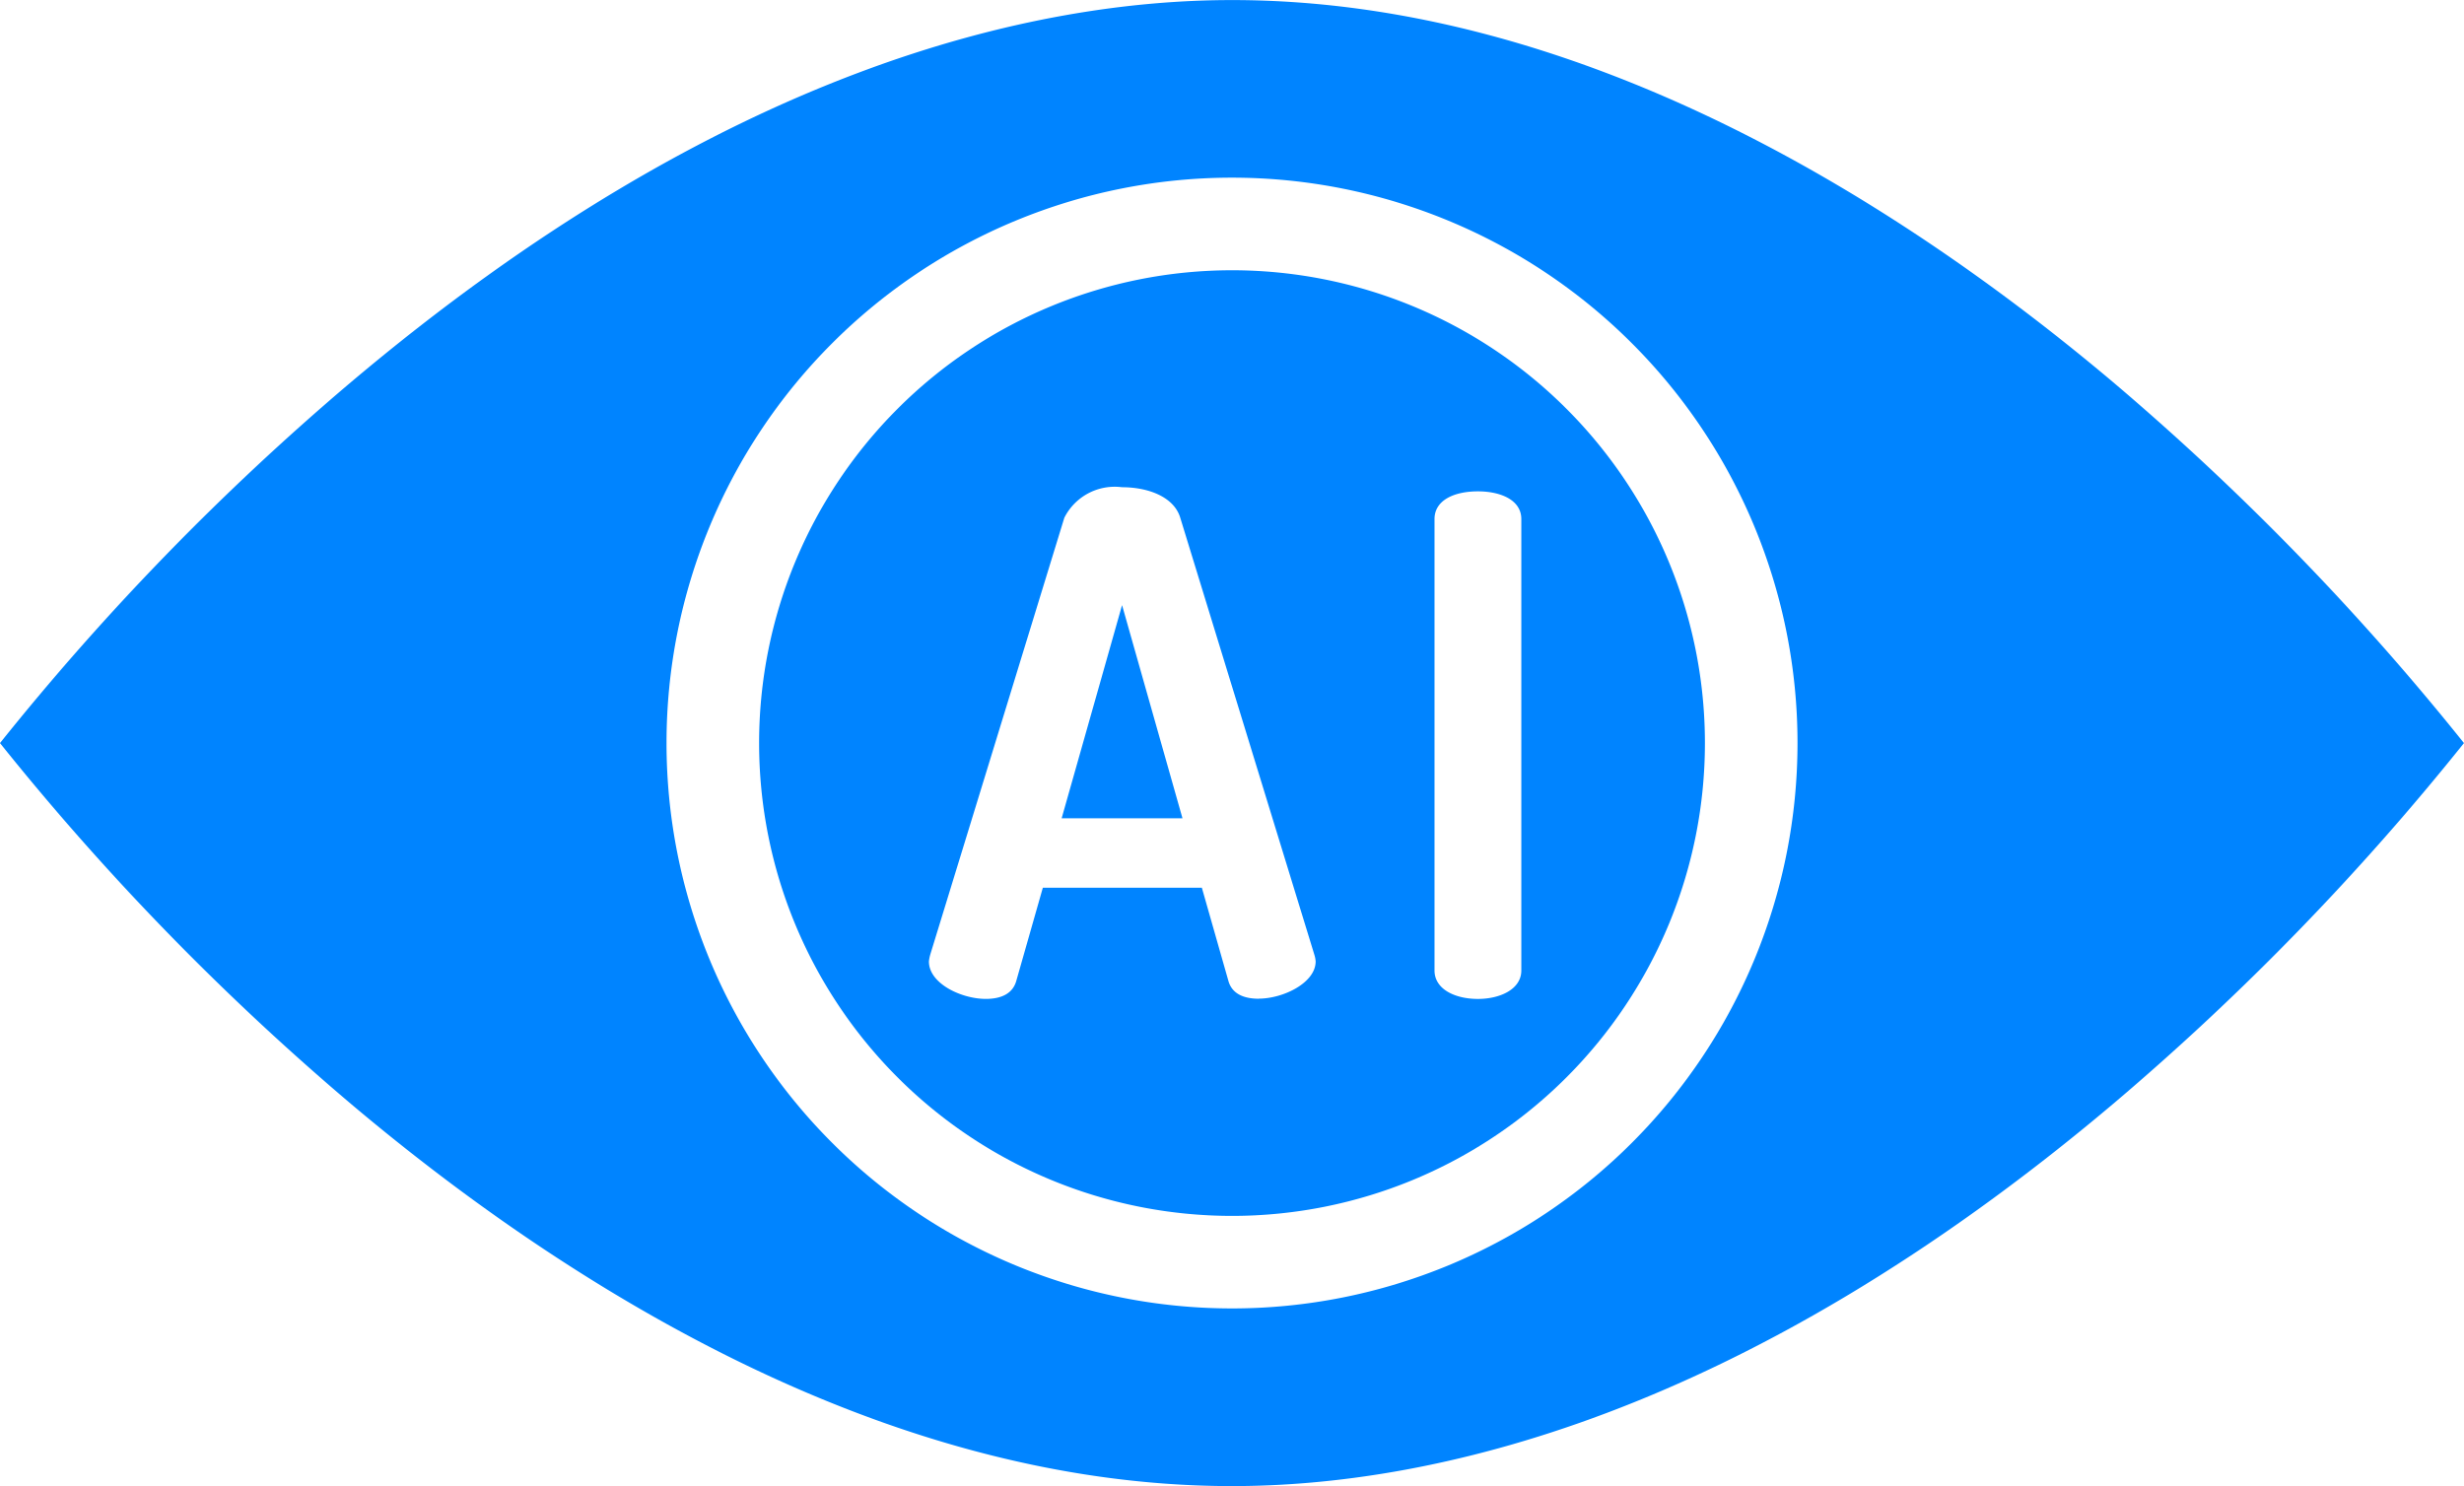 <svg xmlns="http://www.w3.org/2000/svg" width="74.601" height="45" viewBox="0 0 74.601 45"><defs><style>.a{fill:#0084ff;}</style></defs><g transform="translate(0 -0.398)"><path class="a" d="M183.461,111.439h3.658l-1.829-6.454Zm0,0" transform="translate(-151.318 -86.262)"/><path class="a" d="M145.493,47.1a14.318,14.318,0,1,0,14.319,14.319A14.318,14.318,0,0,0,145.493,47.1Zm.813,22.06c-.463,0-.82-.153-.925-.553l-.8-2.808h-4.815l-.8,2.808c-.105.4-.463.558-.925.558-.736,0-1.724-.462-1.724-1.135a1.238,1.238,0,0,1,.042-.211l4.058-13.224a1.707,1.707,0,0,1,1.744-.925c.8,0,1.577.294,1.766.925l4.057,13.222a.9.9,0,0,1,.042.209C148.03,68.677,147.042,69.157,146.306,69.157Zm7.947-.856c0,.568-.641.862-1.314.862-.693,0-1.314-.294-1.314-.862V54.635c0-.588.621-.84,1.314-.84.673,0,1.314.253,1.314.84Zm0,0" transform="translate(-108.193 -38.518)"/><path class="a" d="M74.6,22.9A79.291,79.291,0,0,0,63.984,11.977C57.726,6.7,48.016.4,37.3.4,31.375.4,21.928,2.414,10.57,12.018A79.108,79.108,0,0,0,0,22.9,79.247,79.247,0,0,0,10.618,33.82C16.876,39.1,26.585,45.4,37.3,45.4c5.926,0,15.373-2.016,26.731-11.619A79.1,79.1,0,0,0,74.6,22.9ZM37.3,40.02A17.121,17.121,0,1,1,54.422,22.9,17.122,17.122,0,0,1,37.3,40.02Zm0,0" transform="translate(0)"/></g></svg>